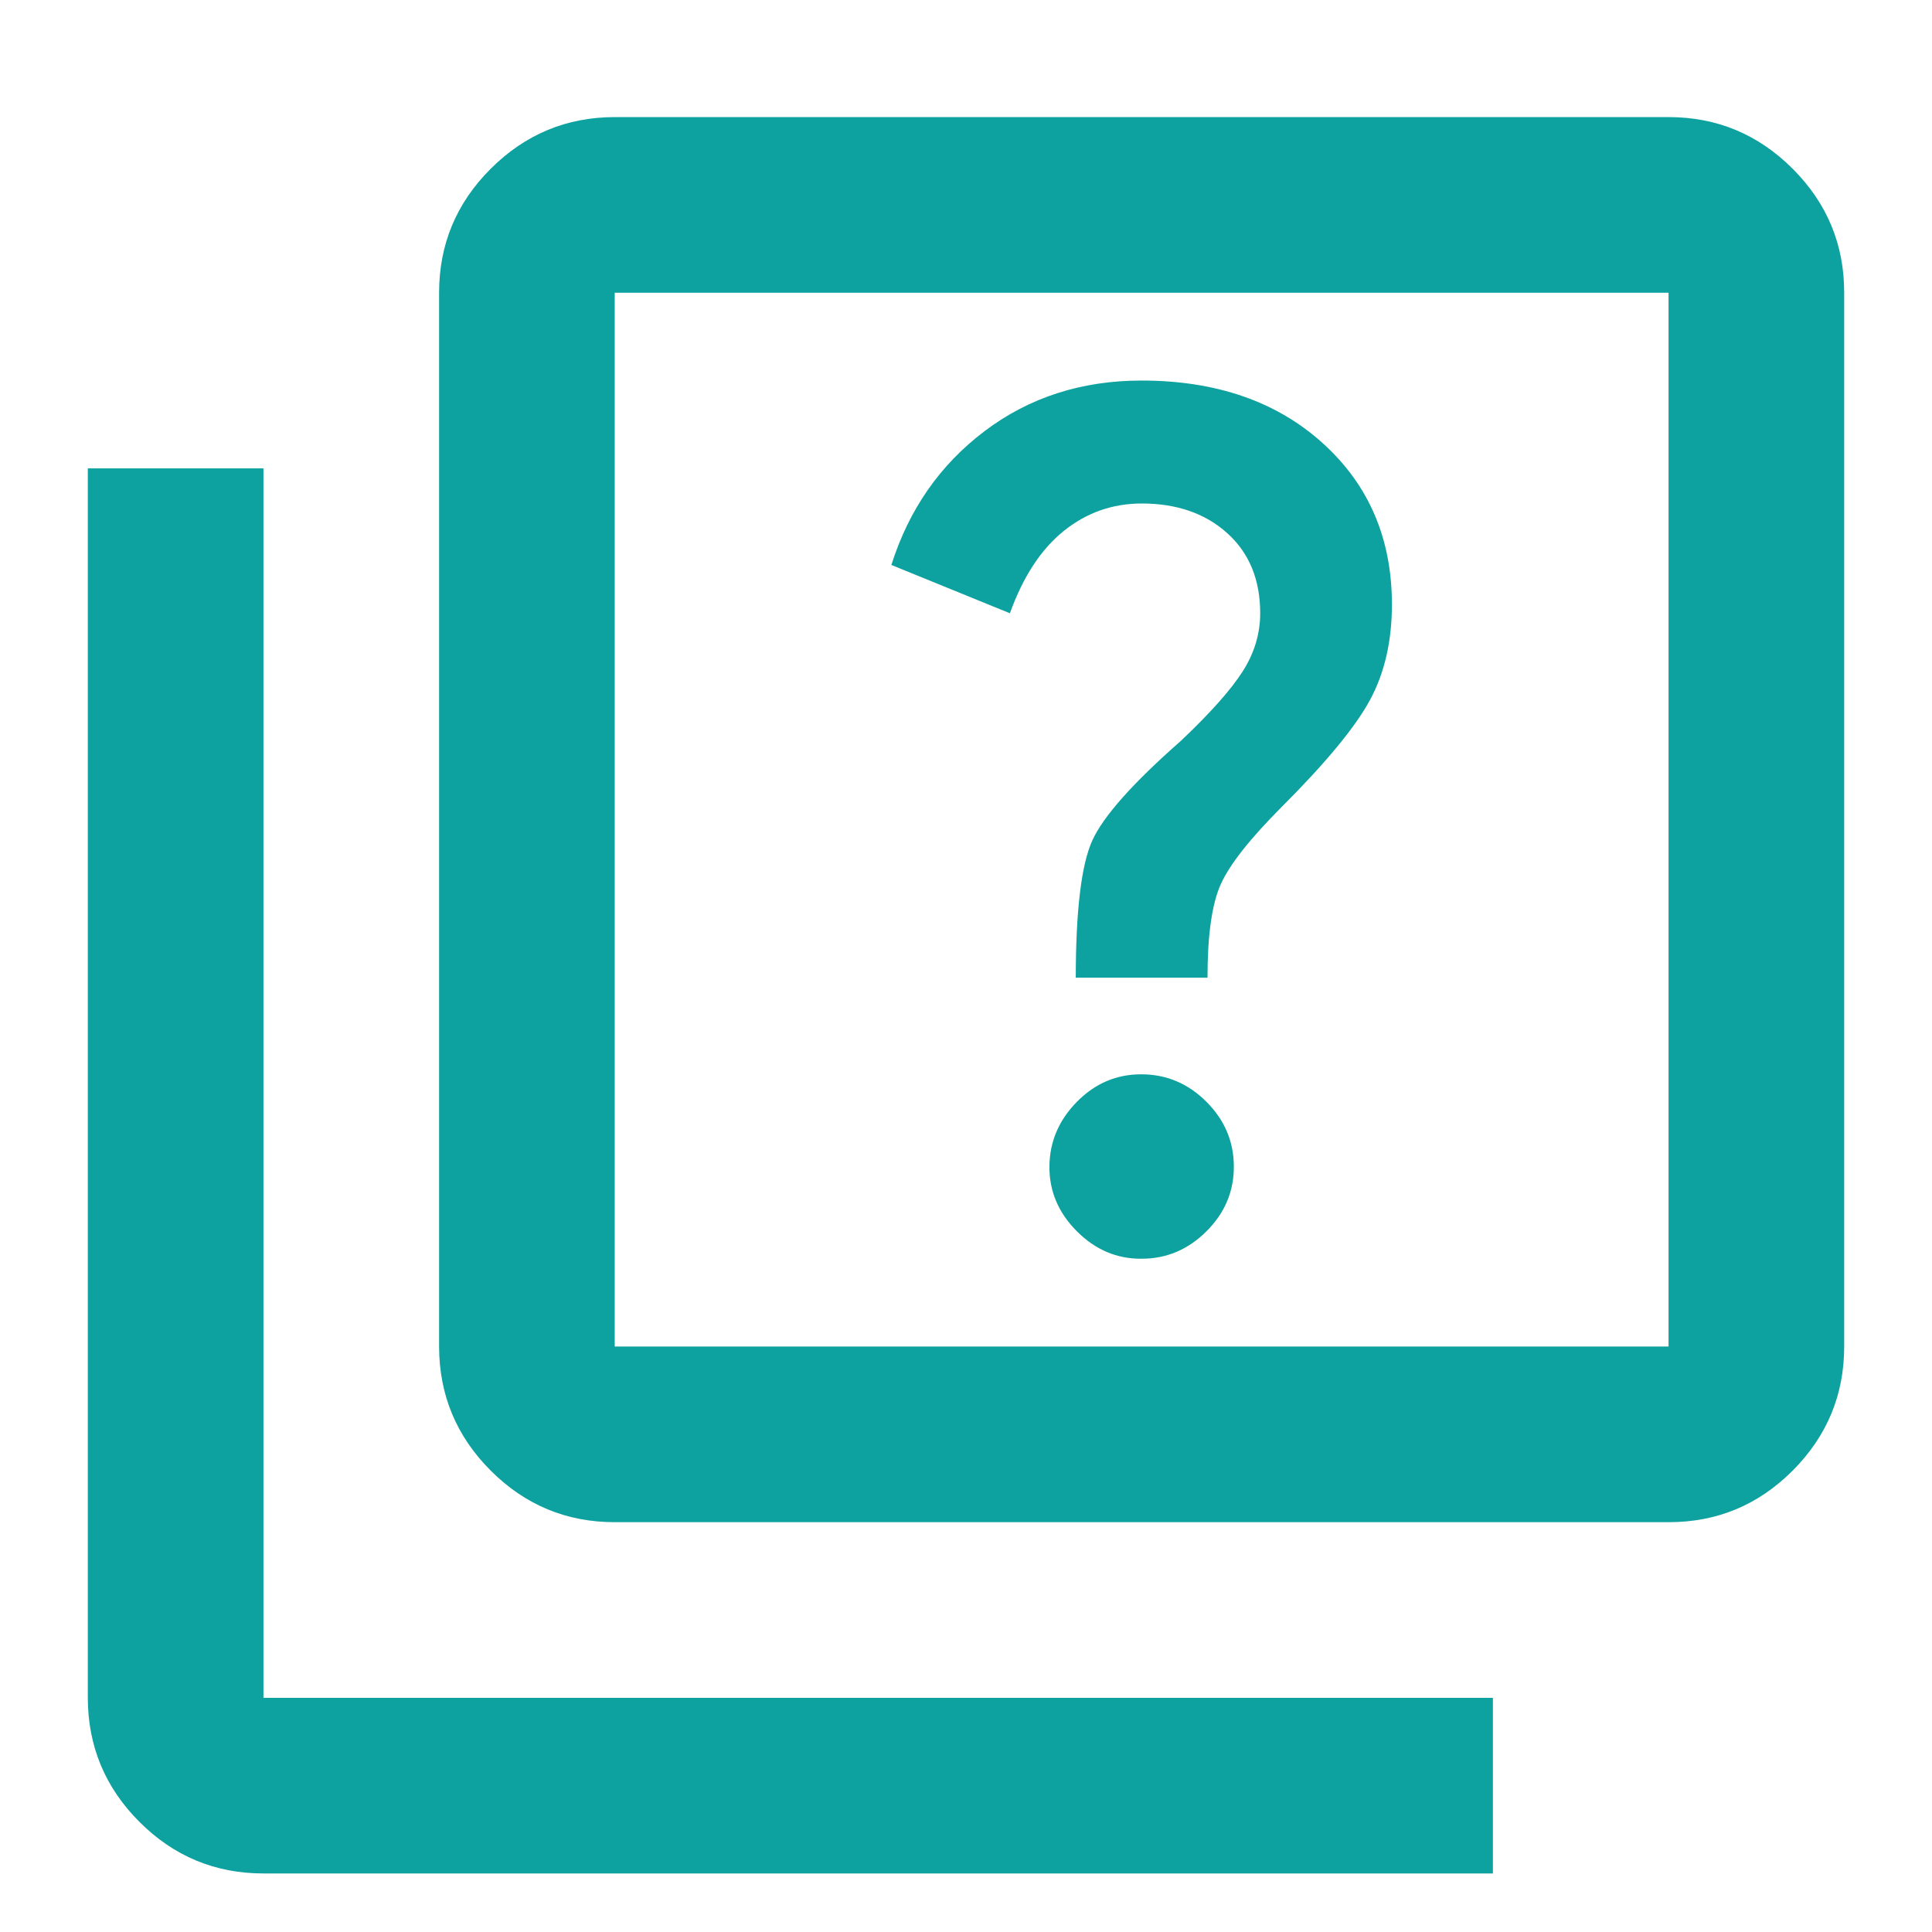 <svg width="66" height="66" viewBox="0 0 66 66" fill="none" xmlns="http://www.w3.org/2000/svg">
<g filter="url(#filter0_dd_4967_8311)">
<path d="M39 41C39.85 41 40.588 40.688 41.214 40.064C41.84 39.44 42.152 38.702 42.15 37.85C42.148 36.998 41.836 36.261 41.214 35.639C40.592 35.017 39.854 34.704 39 34.7C38.146 34.696 37.409 35.009 36.789 35.639C36.169 36.269 35.856 37.006 35.85 37.85C35.844 38.694 36.157 39.432 36.789 40.064C37.421 40.696 38.158 41.008 39 41ZM36.75 31.4H41.25C41.25 29.95 41.4 28.888 41.7 28.214C42 27.54 42.7 26.652 43.8 25.55C45.3 24.05 46.3 22.838 46.8 21.914C47.3 20.99 47.55 19.902 47.55 18.65C47.55 16.4 46.762 14.563 45.186 13.139C43.61 11.715 41.548 11.002 39 11C36.95 11 35.163 11.575 33.639 12.725C32.115 13.875 31.052 15.4 30.45 17.3L34.5 18.95C34.95 17.7 35.563 16.763 36.339 16.139C37.115 15.515 38.002 15.202 39 15.2C40.2 15.2 41.175 15.538 41.925 16.214C42.675 16.89 43.05 17.802 43.05 18.95C43.05 19.65 42.85 20.313 42.45 20.939C42.05 21.565 41.35 22.352 40.35 23.3C38.7 24.75 37.688 25.888 37.314 26.714C36.94 27.54 36.752 29.102 36.75 31.4ZM21 50C19.35 50 17.938 49.413 16.764 48.239C15.59 47.065 15.002 45.652 15 44V8C15 6.35 15.588 4.938 16.764 3.764C17.94 2.59 19.352 2.002 21 2H57C58.65 2 60.063 2.588 61.239 3.764C62.415 4.94 63.002 6.352 63 8V44C63 45.65 62.413 47.063 61.239 48.239C60.065 49.415 58.652 50.002 57 50H21ZM21 44H57V8H21V44ZM9 62C7.35 62 5.938 61.413 4.764 60.239C3.59 59.065 3.002 57.652 3 56V14H9V56H51V62H9Z" fill="#0DA29F"/>
</g>
<defs>
<filter id="filter0_dd_4967_8311" x="0" y="0" width="66" height="66" filterUnits="userSpaceOnUse" color-interpolation-filters="sRGB">
<feFlood flood-opacity="0" result="BackgroundImageFix"/>
<feColorMatrix in="SourceAlpha" type="matrix" values="0 0 0 0 0 0 0 0 0 0 0 0 0 0 0 0 0 0 127 0" result="hardAlpha"/>
<feOffset dy="1"/>
<feGaussianBlur stdDeviation="1.5"/>
<feComposite in2="hardAlpha" operator="out"/>
<feColorMatrix type="matrix" values="0 0 0 0 0 0 0 0 0 0 0 0 0 0 0 0 0 0 0.1 0"/>
<feBlend mode="normal" in2="BackgroundImageFix" result="effect1_dropShadow_4967_8311"/>
<feColorMatrix in="SourceAlpha" type="matrix" values="0 0 0 0 0 0 0 0 0 0 0 0 0 0 0 0 0 0 127 0" result="hardAlpha"/>
<feMorphology radius="1" operator="erode" in="SourceAlpha" result="effect2_dropShadow_4967_8311"/>
<feOffset dy="1"/>
<feGaussianBlur stdDeviation="1"/>
<feComposite in2="hardAlpha" operator="out"/>
<feColorMatrix type="matrix" values="0 0 0 0 0 0 0 0 0 0 0 0 0 0 0 0 0 0 0.1 0"/>
<feBlend mode="normal" in2="effect1_dropShadow_4967_8311" result="effect2_dropShadow_4967_8311"/>
<feBlend mode="normal" in="SourceGraphic" in2="effect2_dropShadow_4967_8311" result="shape"/>
</filter>
</defs>
</svg>
